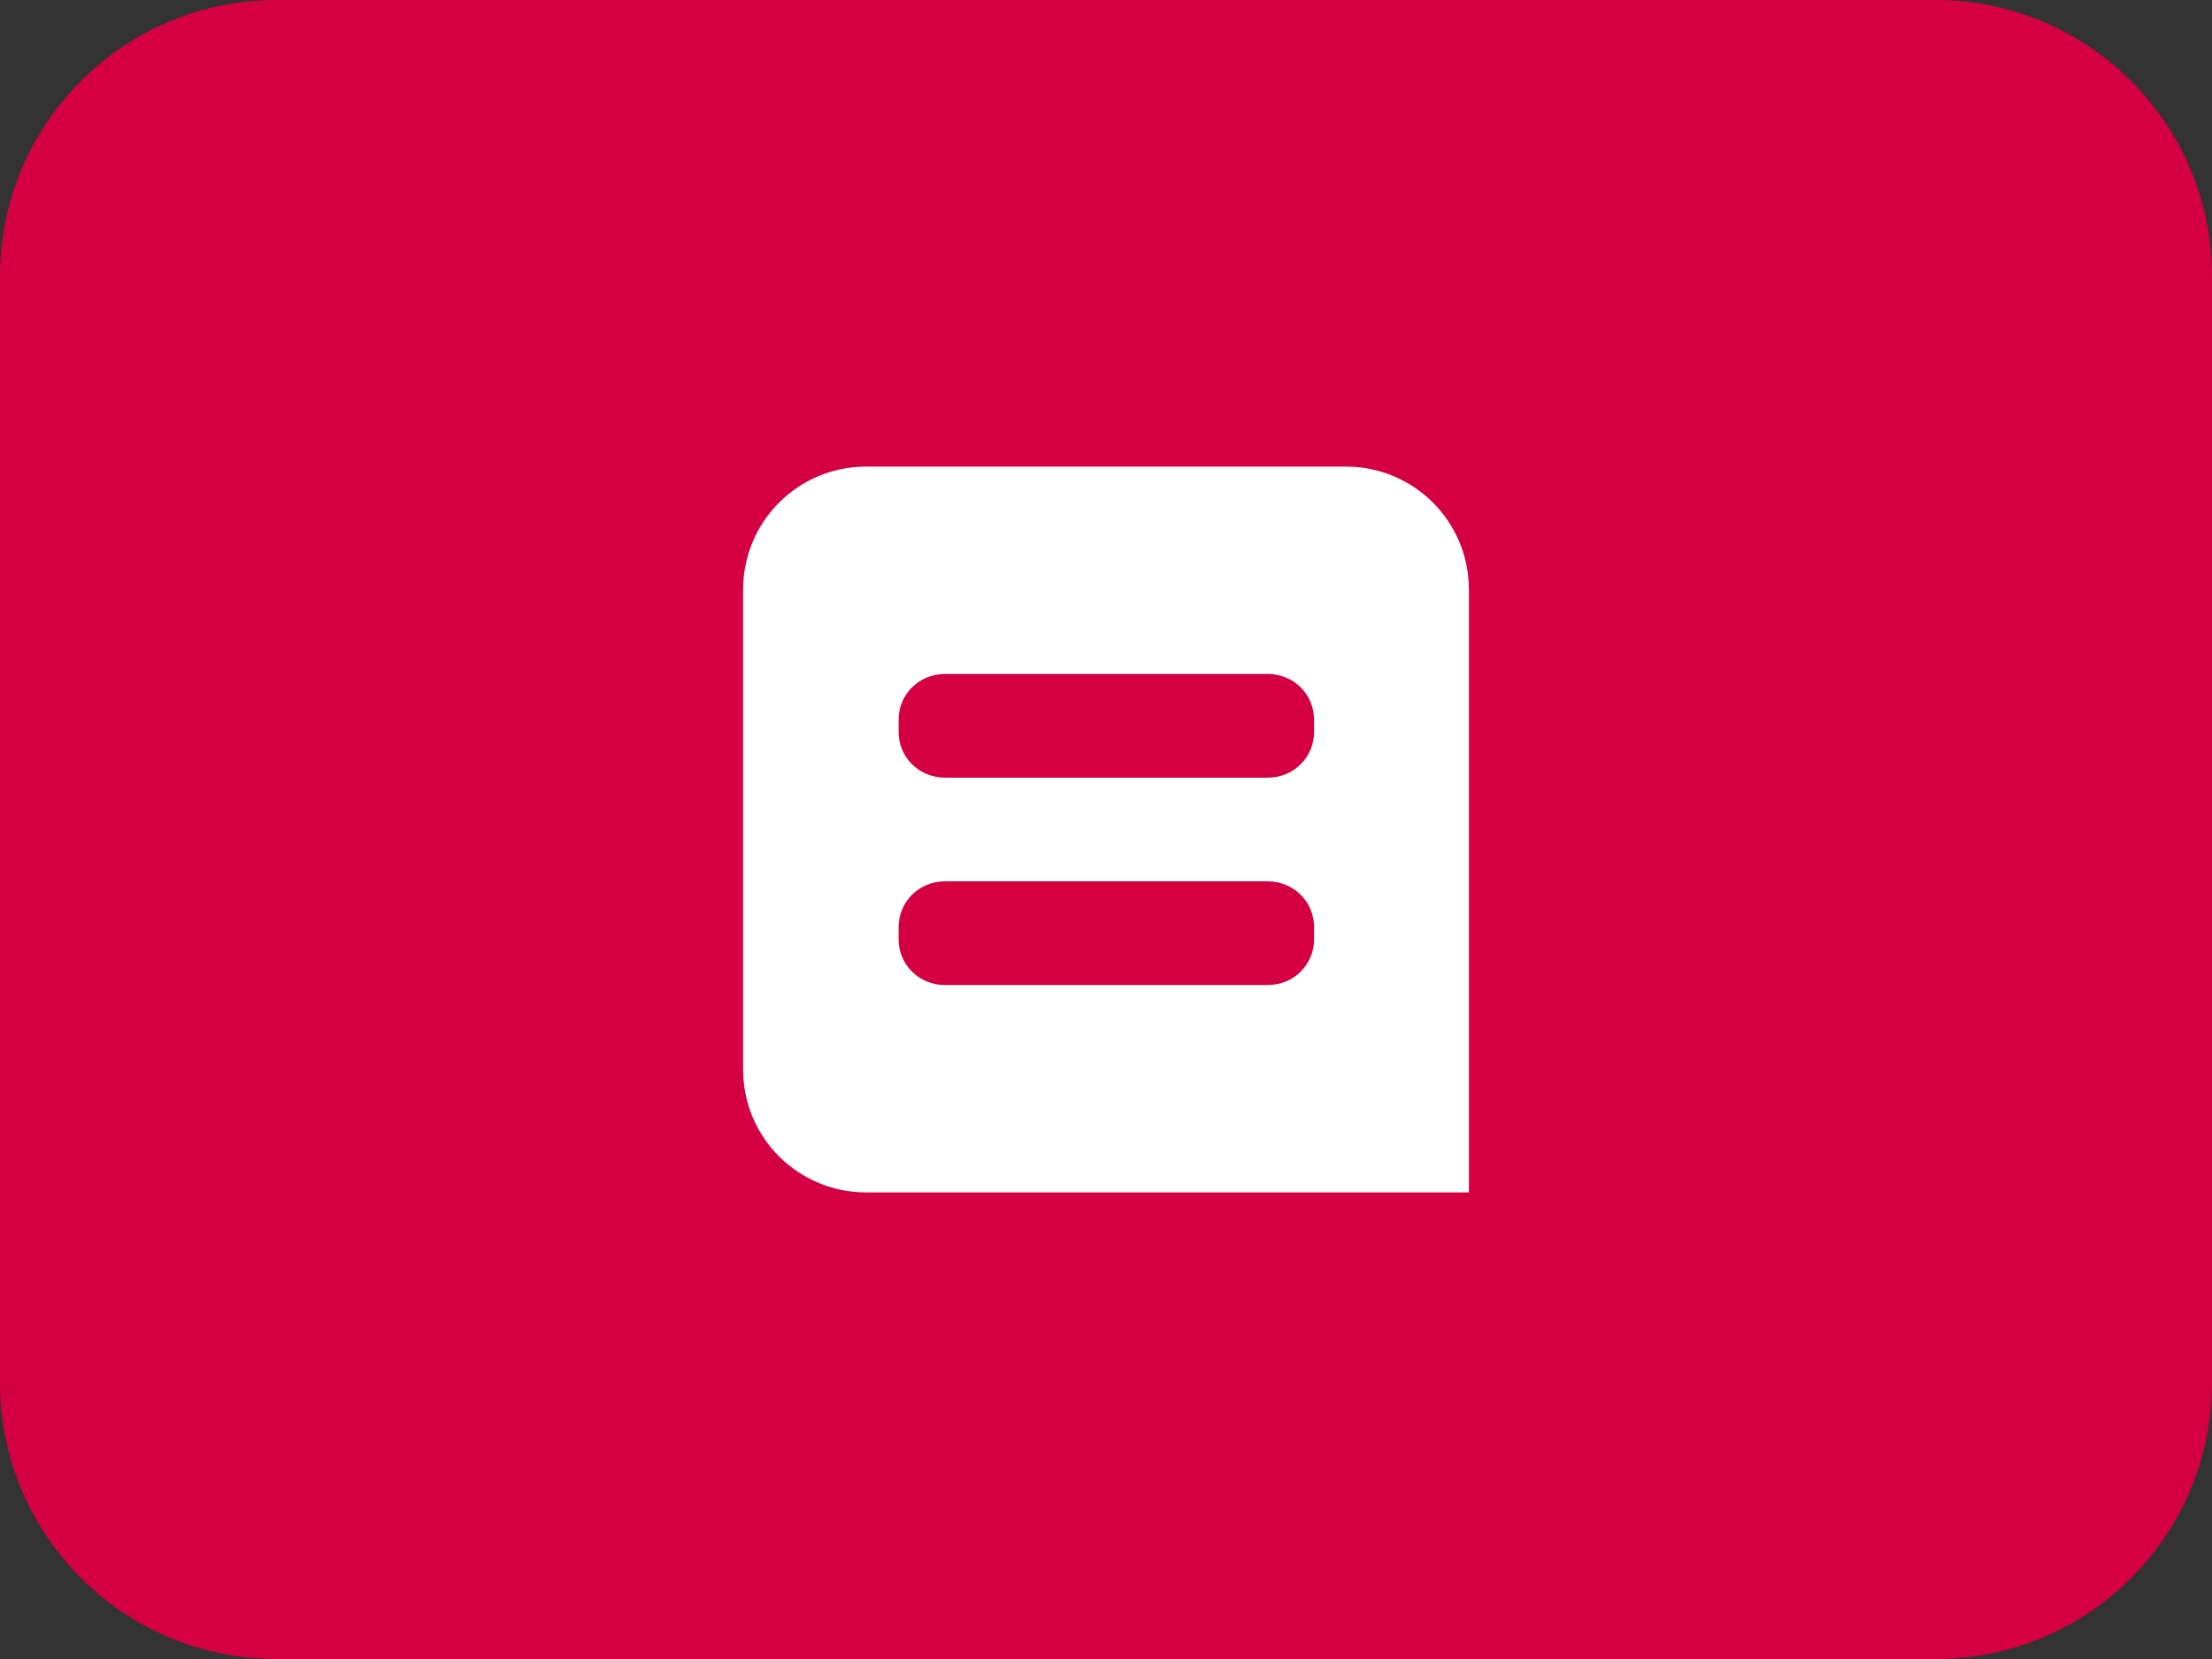 <?xml version="1.0" encoding="UTF-8"?> <svg xmlns="http://www.w3.org/2000/svg" xmlns:xlink="http://www.w3.org/1999/xlink" version="1.1" id="Layer_1" x="0px" y="0px" viewBox="0 0 32 24" style="enable-background:new 0 0 32 24;" xml:space="preserve"><rect x="0" y="0" width="32" height="24" fill="#333333" stroke="none"/> <style type="text/css"> .st0{fill:#D50043;} .st1{fill-rule:evenodd;clip-rule:evenodd;fill:#FFFFFF;} </style> <path class="st0" d="M28,0H4C1.79,0,0,1.79,0,4v16c0,2.21,1.79,4,4,4h24c2.21,0,4-1.79,4-4V4C32,1.79,30.21,0,28,0z"></path> <path class="st1" d="M10.75,8.53c0-0.98,0.79-1.78,1.78-1.78h6.94c0.98,0,1.78,0.79,1.78,1.78v8.72h-8.72 c-0.98,0-1.78-0.79-1.78-1.78L10.75,8.53z M13,10.41v0.18c0,0.37,0.3,0.66,0.67,0.66h4.67c0.38,0,0.67-0.3,0.67-0.66v-0.18 c0-0.37-0.3-0.66-0.67-0.66h-4.67C13.29,9.75,13,10.05,13,10.41z M13,13.41v0.18c0,0.37,0.3,0.66,0.67,0.66h4.67 c0.38,0,0.67-0.3,0.67-0.66v-0.18c0-0.37-0.3-0.66-0.67-0.66h-4.67C13.29,12.75,13,13.05,13,13.41z"></path> </svg> 